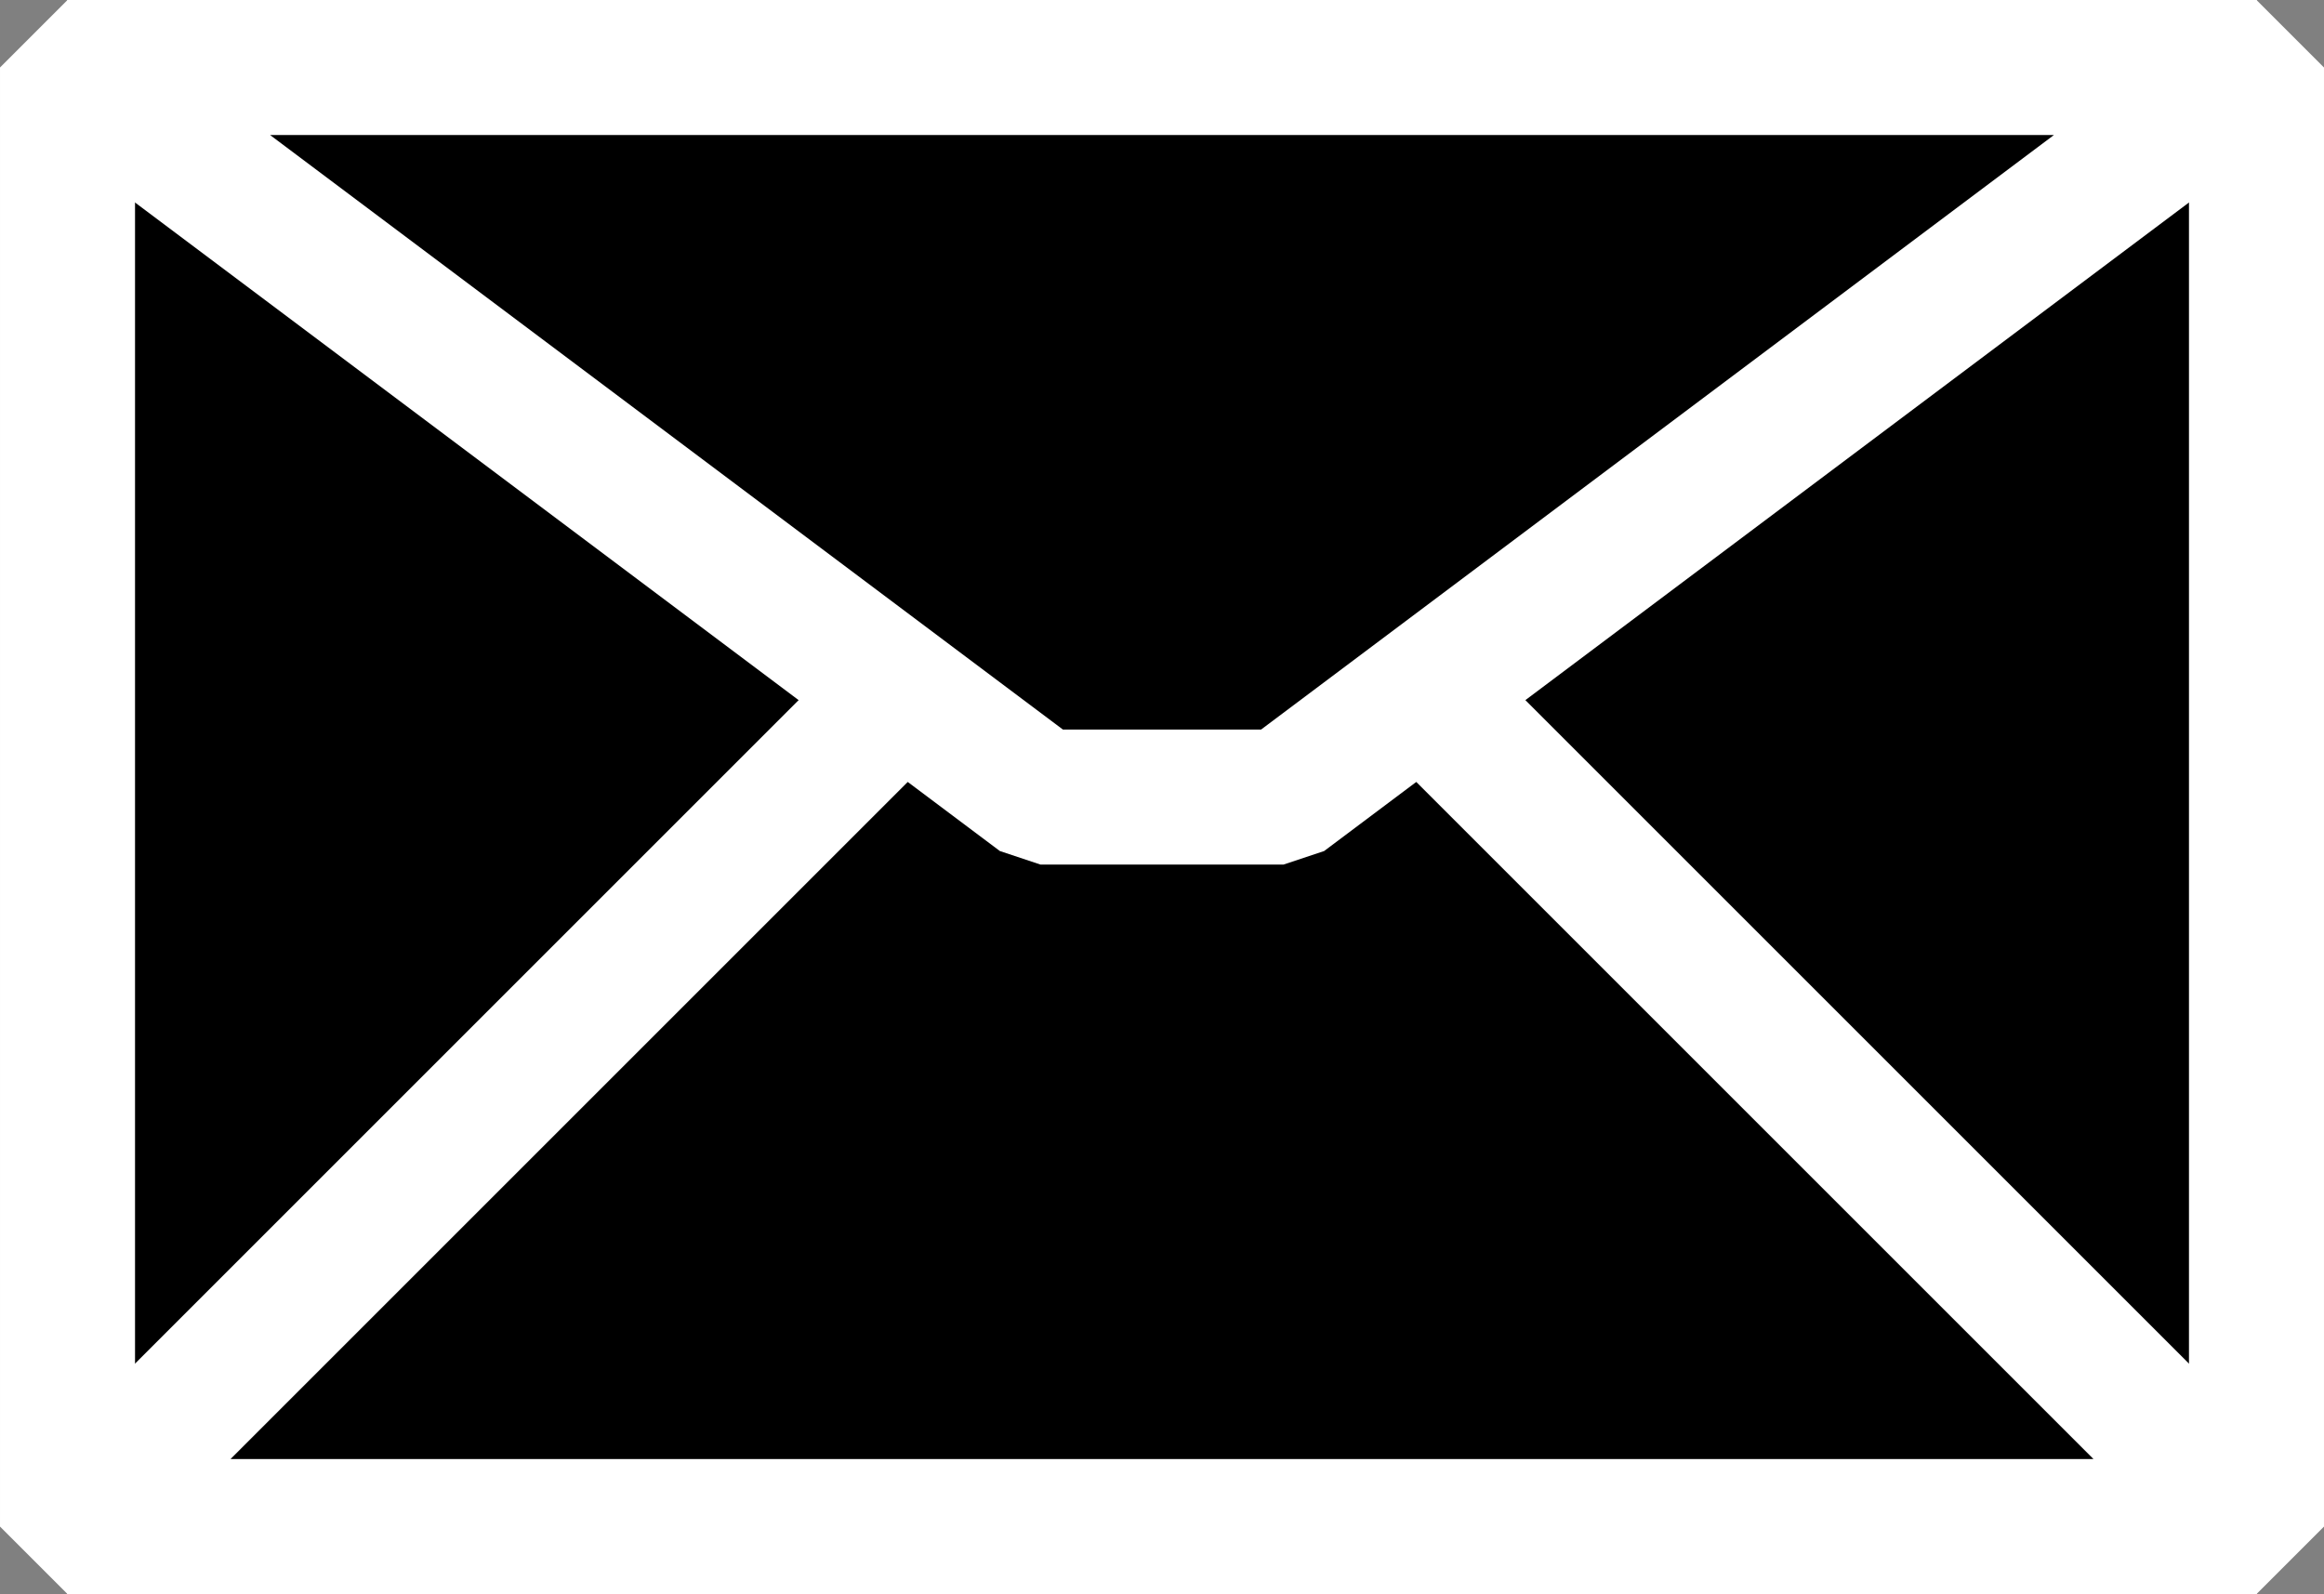 <?xml version="1.0" encoding="UTF-8" standalone="no"?>
<svg
   width="327.016"
   height="224.344"
   version="1.1"
   id="svg10"
   sodipodi:docname="email-icon-dark.svg"
   inkscape:version="1.1.1 (3bf5ae0d25, 2021-09-20)"
   xmlns:inkscape="http://www.inkscape.org/namespaces/inkscape"
   xmlns:sodipodi="http://sodipodi.sourceforge.net/DTD/sodipodi-0.dtd"
   xmlns="http://www.w3.org/2000/svg"
   xmlns:svg="http://www.w3.org/2000/svg">
  <rect width="100%" height="100%" fill="#808080" stroke="none"/>
  <defs
     id="defs14" />
  <sodipodi:namedview
     id="namedview12"
     pagecolor="#ffffff"
     bordercolor="#999999"
     borderopacity="1"
     inkscape:pageshadow="0"
     inkscape:pageopacity="0"
     inkscape:pagecheckerboard="0"
     showgrid="false"
     inkscape:zoom="1.4979167"
     inkscape:cx="187.92768"
     inkscape:cy="106.14743"
     inkscape:window-width="1920"
     inkscape:window-height="1028"
     inkscape:window-x="-6"
     inkscape:window-y="-6"
     inkscape:window-maximized="1"
     inkscape:current-layer="svg_1" />
  <g
     id="g8"
     transform="translate(-162.492,-133.828)">
    <title
       id="title2">Layer 1</title>
    <g
       id="svg_1"
       transform="rotate(-45,326,246)">
      <path
         d="M 144.5,209.7 362.3,427.5 507.5,282.3 289.7,64.5 Z"
         id="path3192"
         stroke-miterlimit="0"
         stroke-linejoin="bevel"
         stroke-width="19"
         stroke="#000000"
         fill="#ffffff"
         style="fill:#000000;fill-opacity:1;stroke:#ffffff;stroke-opacity:1" />
      <path
         d="M 362.3,427.5 144.5,209.7 h 193.6 l 24.2,24.2 z"
         id="path3196"
         stroke-miterlimit="0"
         stroke-linejoin="bevel"
         stroke-width="19"
         stroke="#000000"
         fill="#ffffff"
         style="fill:#000000;fill-opacity:1;stroke:#ffffff;stroke-opacity:1" />
      <path
         d="M 289.7,64.5 507.5,282.3 338.1,258.1 l -24.2,-24.2 z"
         id="path3198"
         stroke-miterlimit="0"
         stroke-linejoin="bevel"
         stroke-width="19"
         stroke="#000000"
         fill="#ffffff"
         style="fill:#000000;fill-opacity:1;stroke:#ffffff;stroke-opacity:1" />
    </g>
  </g>
</svg>
